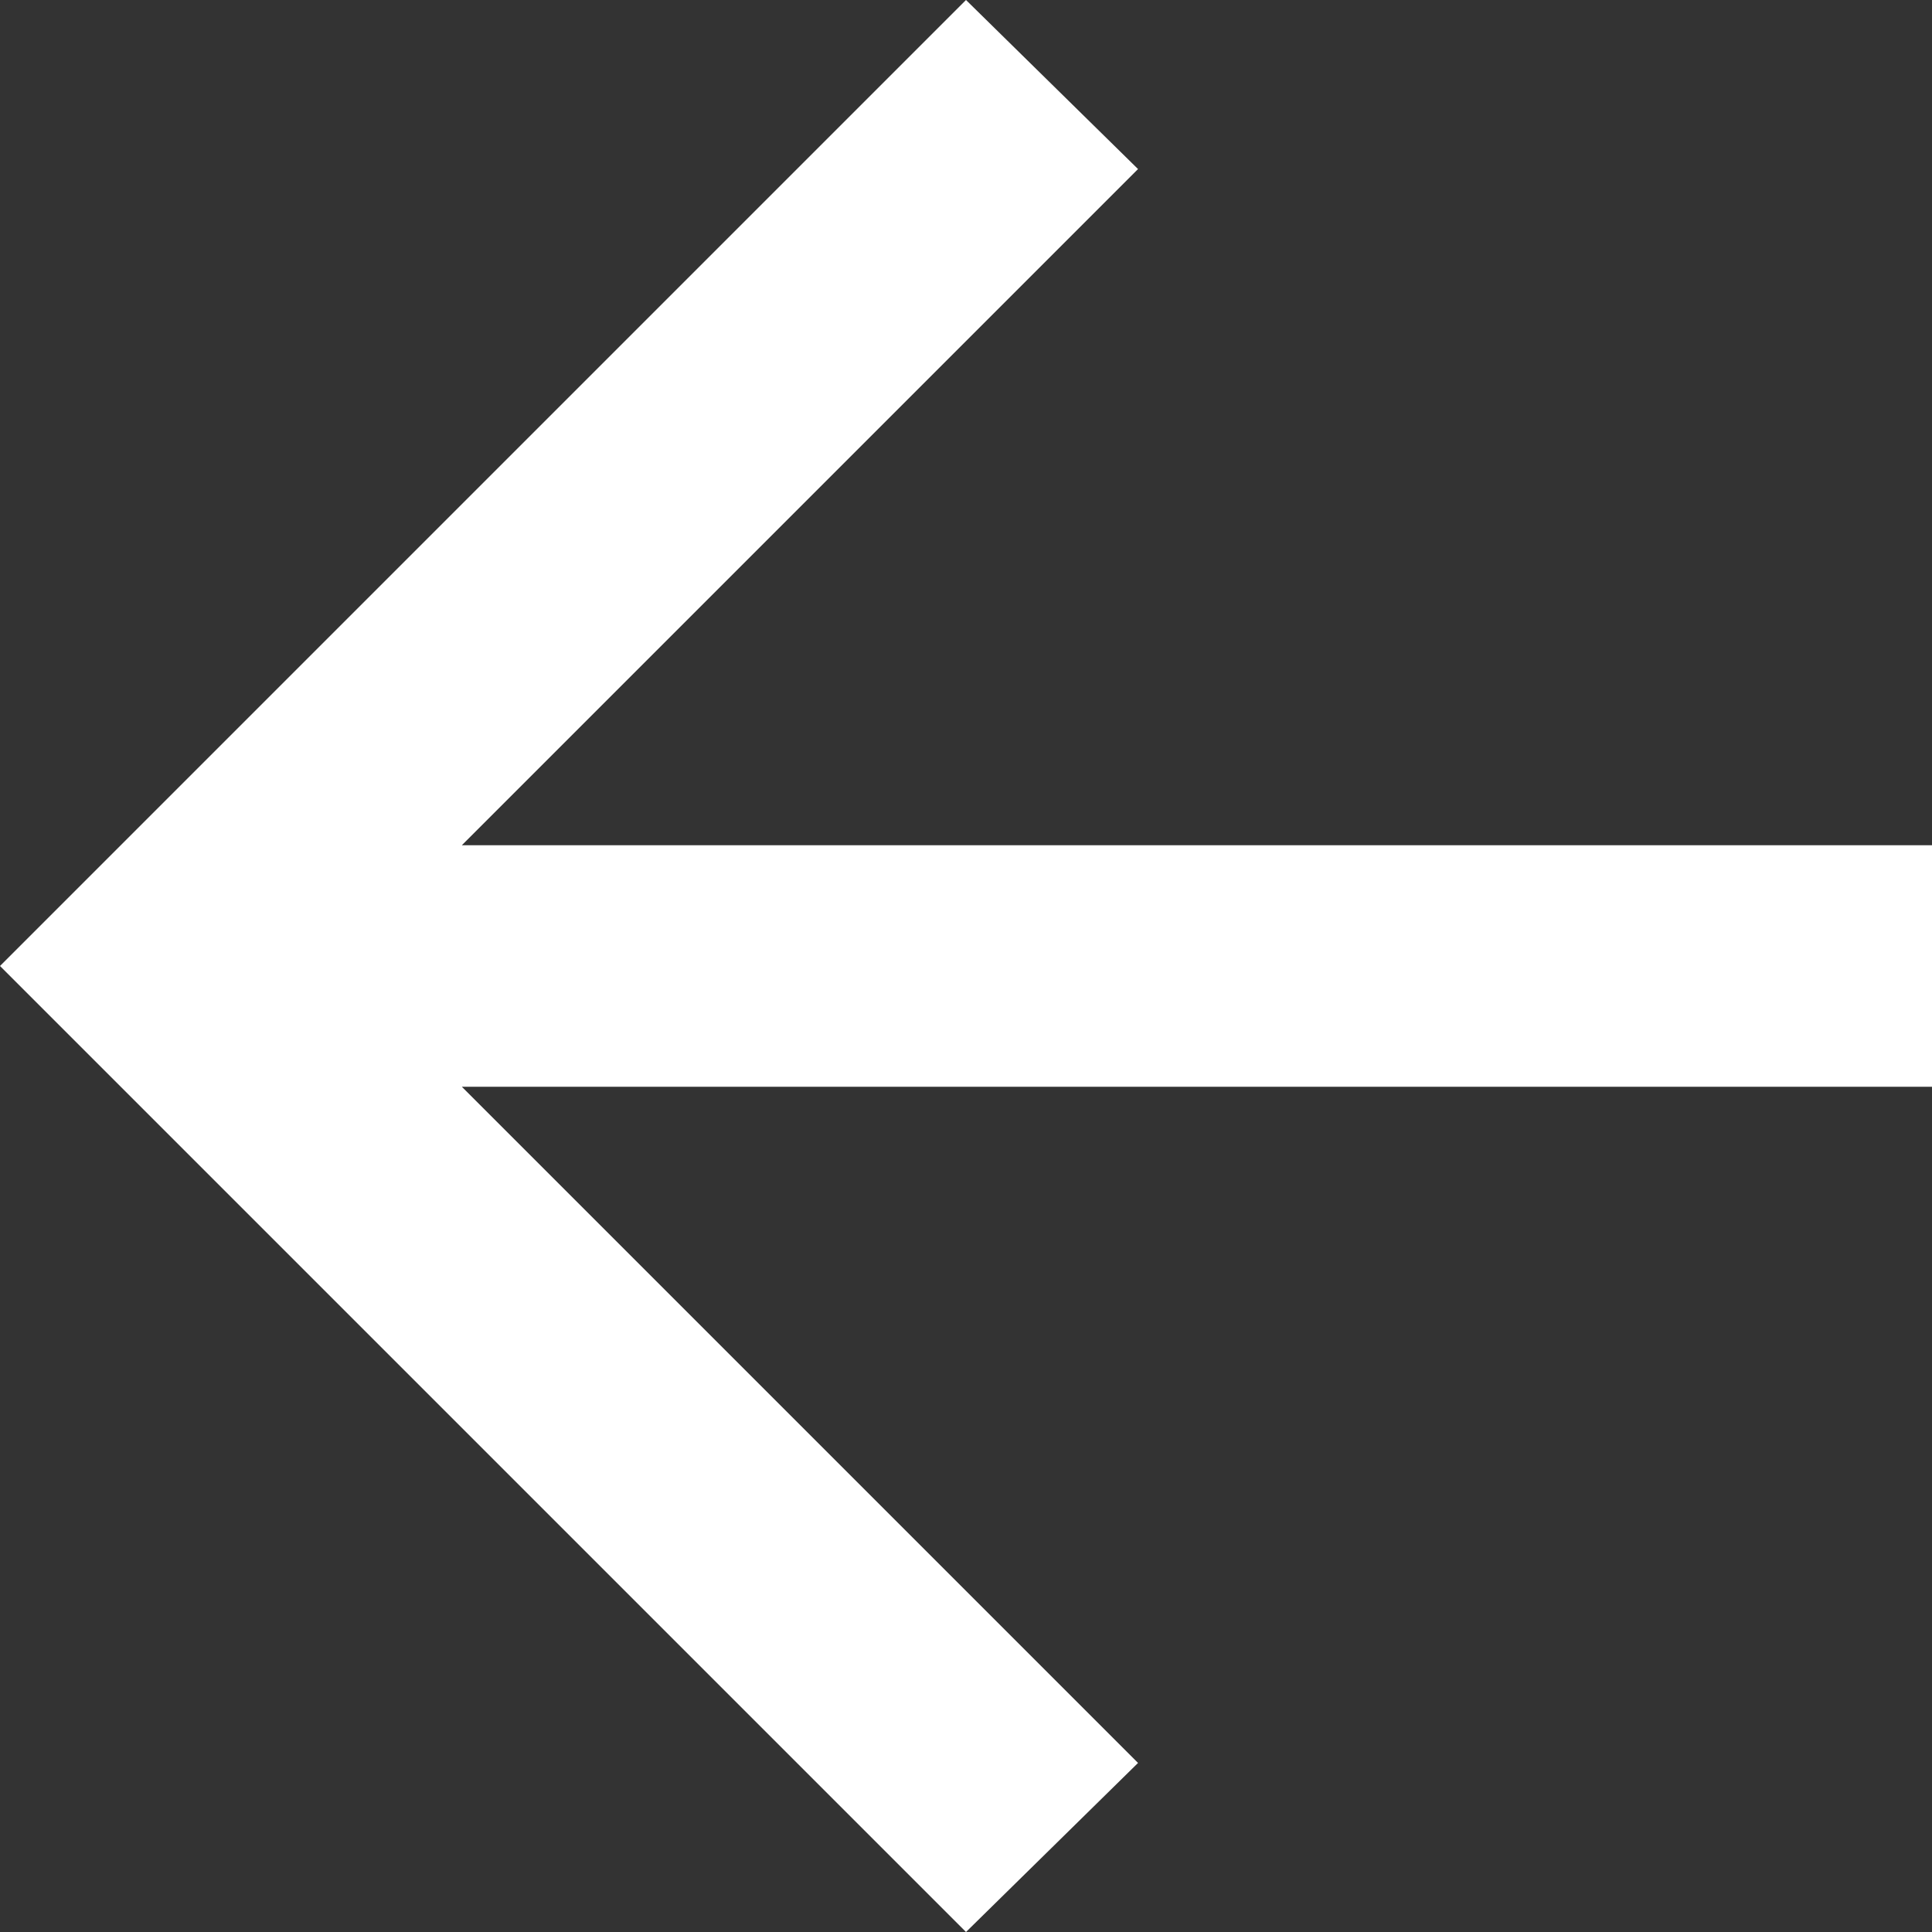 <svg width="24" height="24" viewBox="0 0 24 24" fill="none" xmlns="http://www.w3.org/2000/svg">
<rect x="0" y="0" width="24" height="24" fill="#333333" stroke="none"/>
<g clip-path="url(#clip0_2111_1337)">
<path d="M12 24L14.137 21.9L5.737 13.5H24V10.5H5.737L14.137 2.1L12 0L0 12L12 24Z" fill="white"/>
</g>
<defs>
<clipPath id="clip0_2111_1337">
<rect width="24" height="24" fill="white" transform="matrix(-1 0 0 1 24 0)"/>
</clipPath>
</defs>
</svg>
